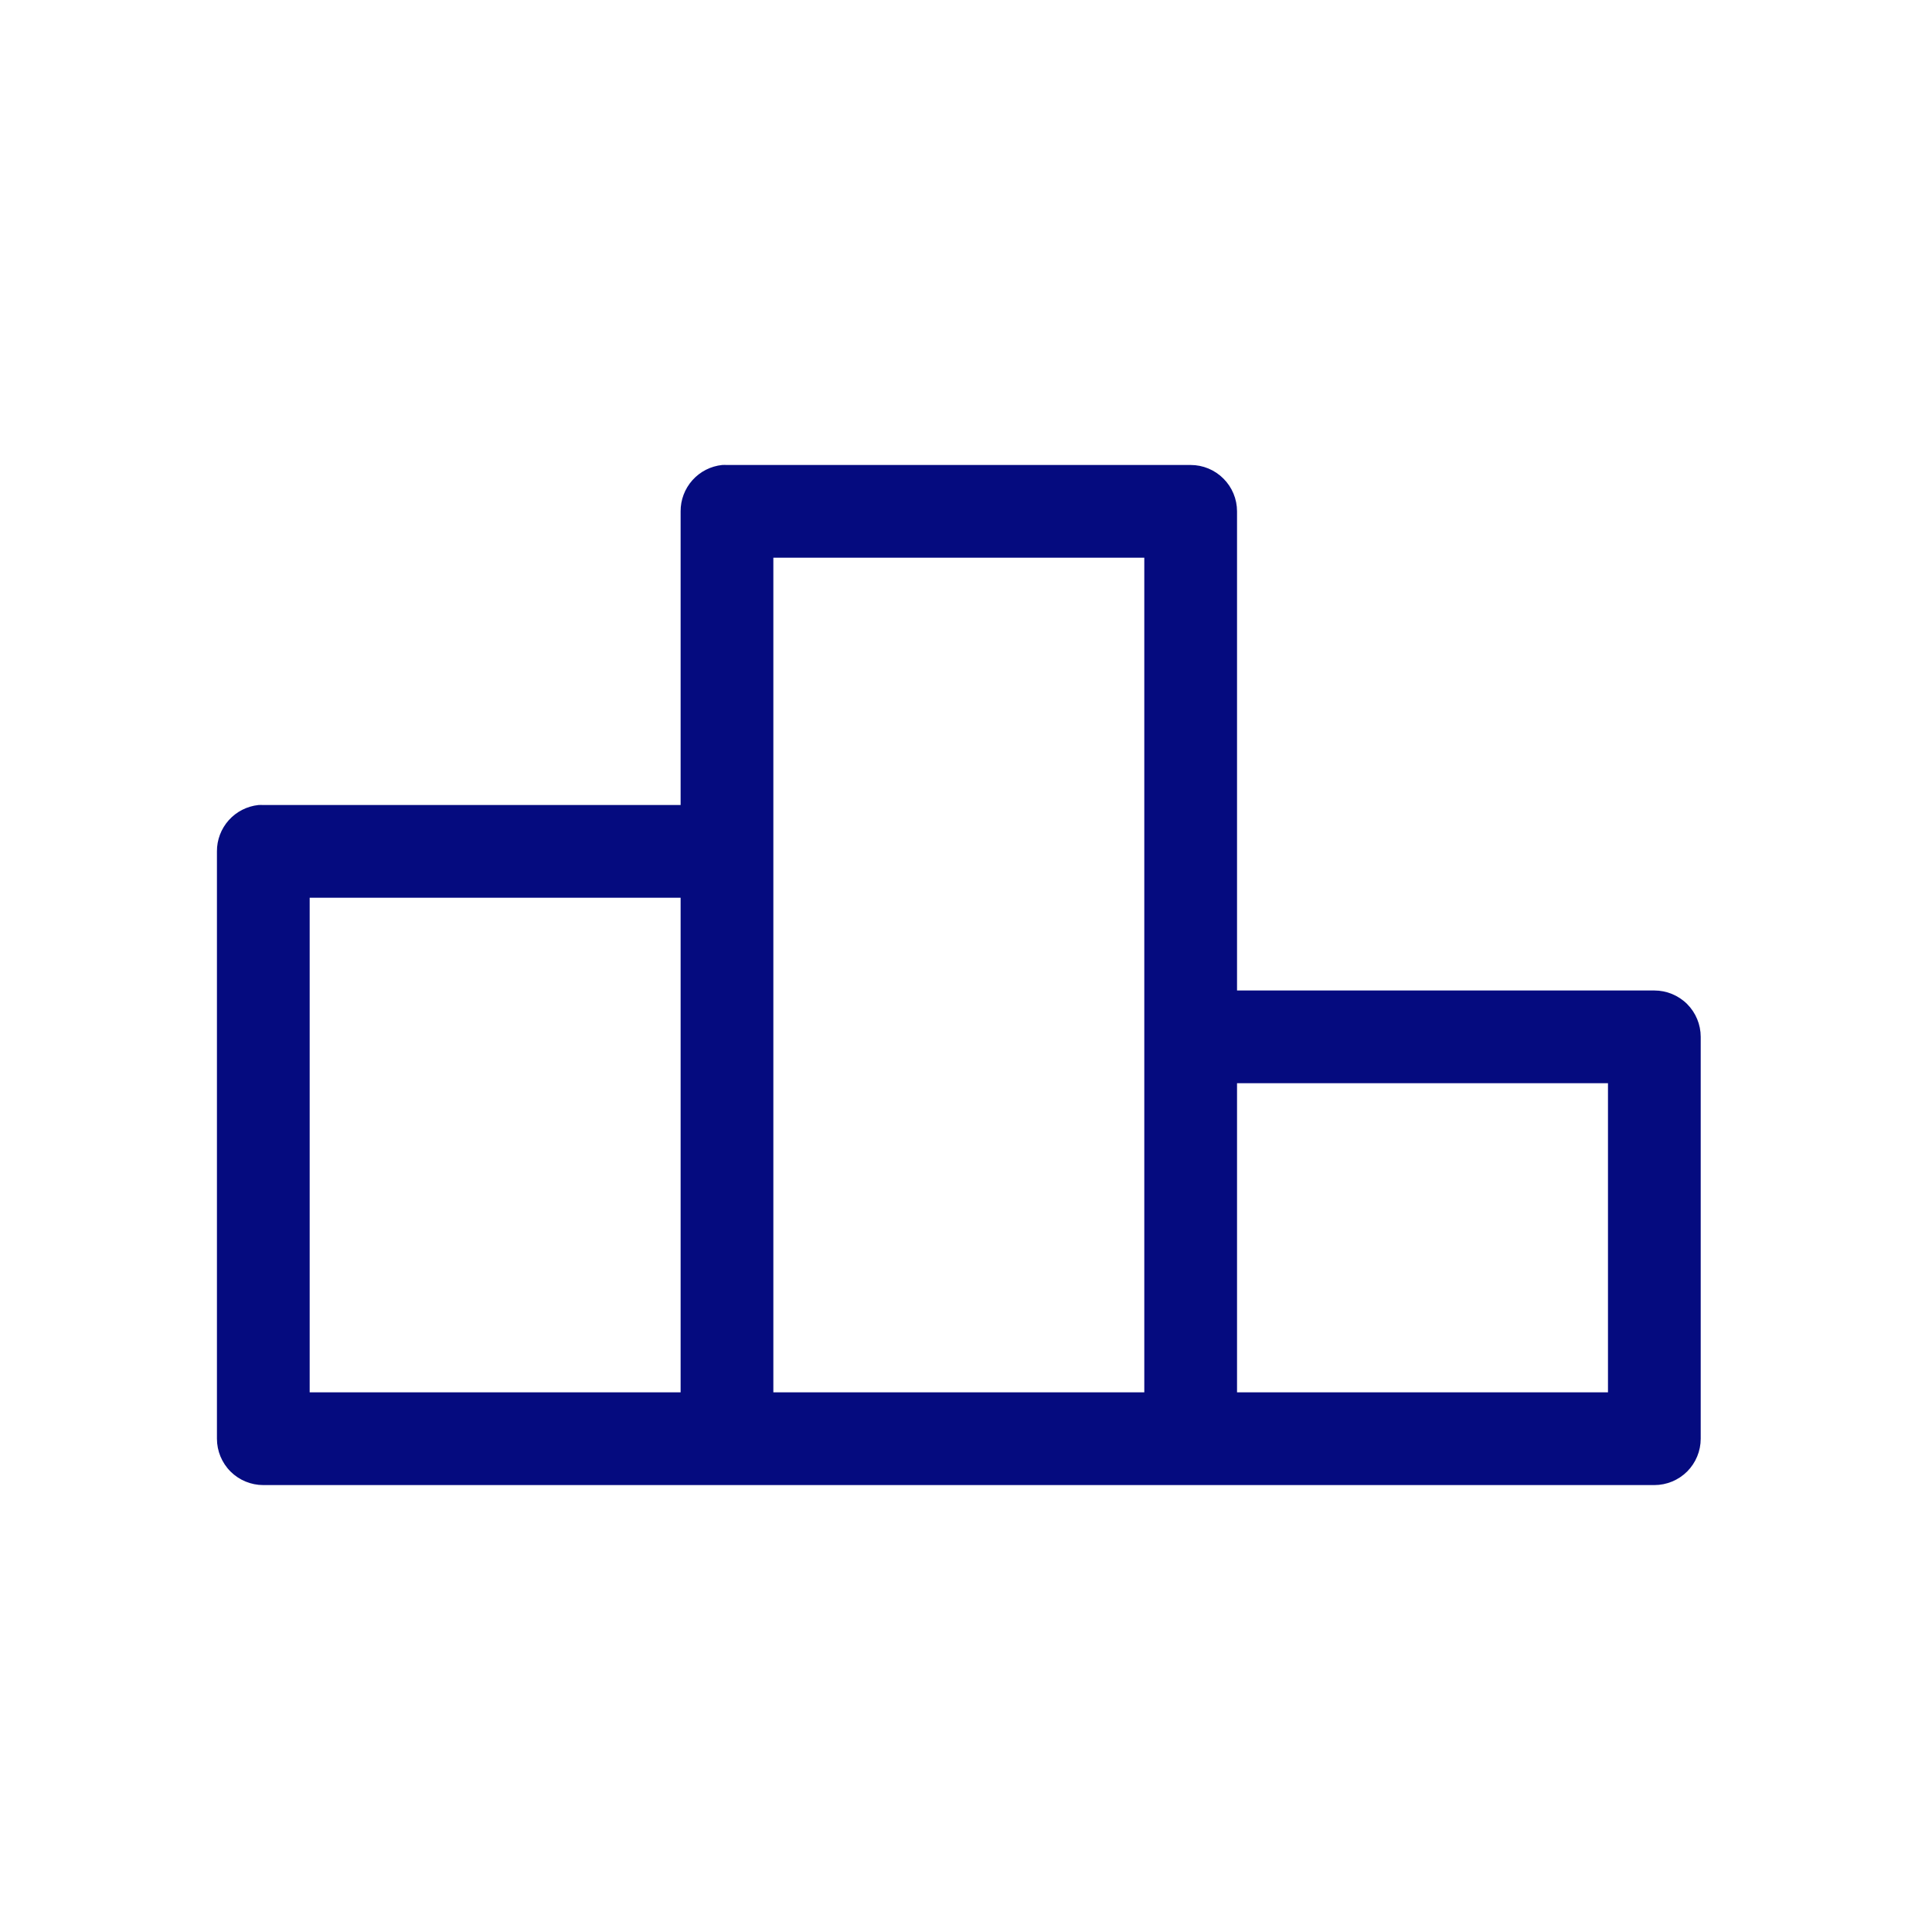 <svg width="50" height="50" viewBox="0 0 49 49" fill="none" xmlns="http://www.w3.org/2000/svg">
<path d="M18.316 11.793C18.026 11.823 17.757 11.96 17.562 12.178C17.368 12.395 17.26 12.677 17.262 12.969V20.417H6.678C6.637 20.415 6.596 20.415 6.556 20.417C6.265 20.448 5.997 20.584 5.802 20.802C5.608 21.019 5.5 21.301 5.502 21.593V36.489C5.502 36.801 5.626 37.1 5.846 37.321C6.067 37.541 6.366 37.665 6.678 37.665H41.958C42.27 37.665 42.569 37.541 42.79 37.321C43.01 37.1 43.134 36.801 43.134 36.489V26.297C43.134 25.985 43.01 25.686 42.79 25.465C42.569 25.245 42.27 25.121 41.958 25.121H31.374V12.969C31.374 12.657 31.25 12.358 31.029 12.138C30.809 11.917 30.51 11.793 30.198 11.793H18.438C18.397 11.791 18.356 11.791 18.316 11.793L18.316 11.793ZM19.614 14.145H29.022V35.313H19.614V14.145ZM7.854 22.769H17.262V35.313H7.854V22.769ZM31.374 27.473H40.782V35.313H31.374V27.473Z" fill="#050B7F"/>
</svg>
